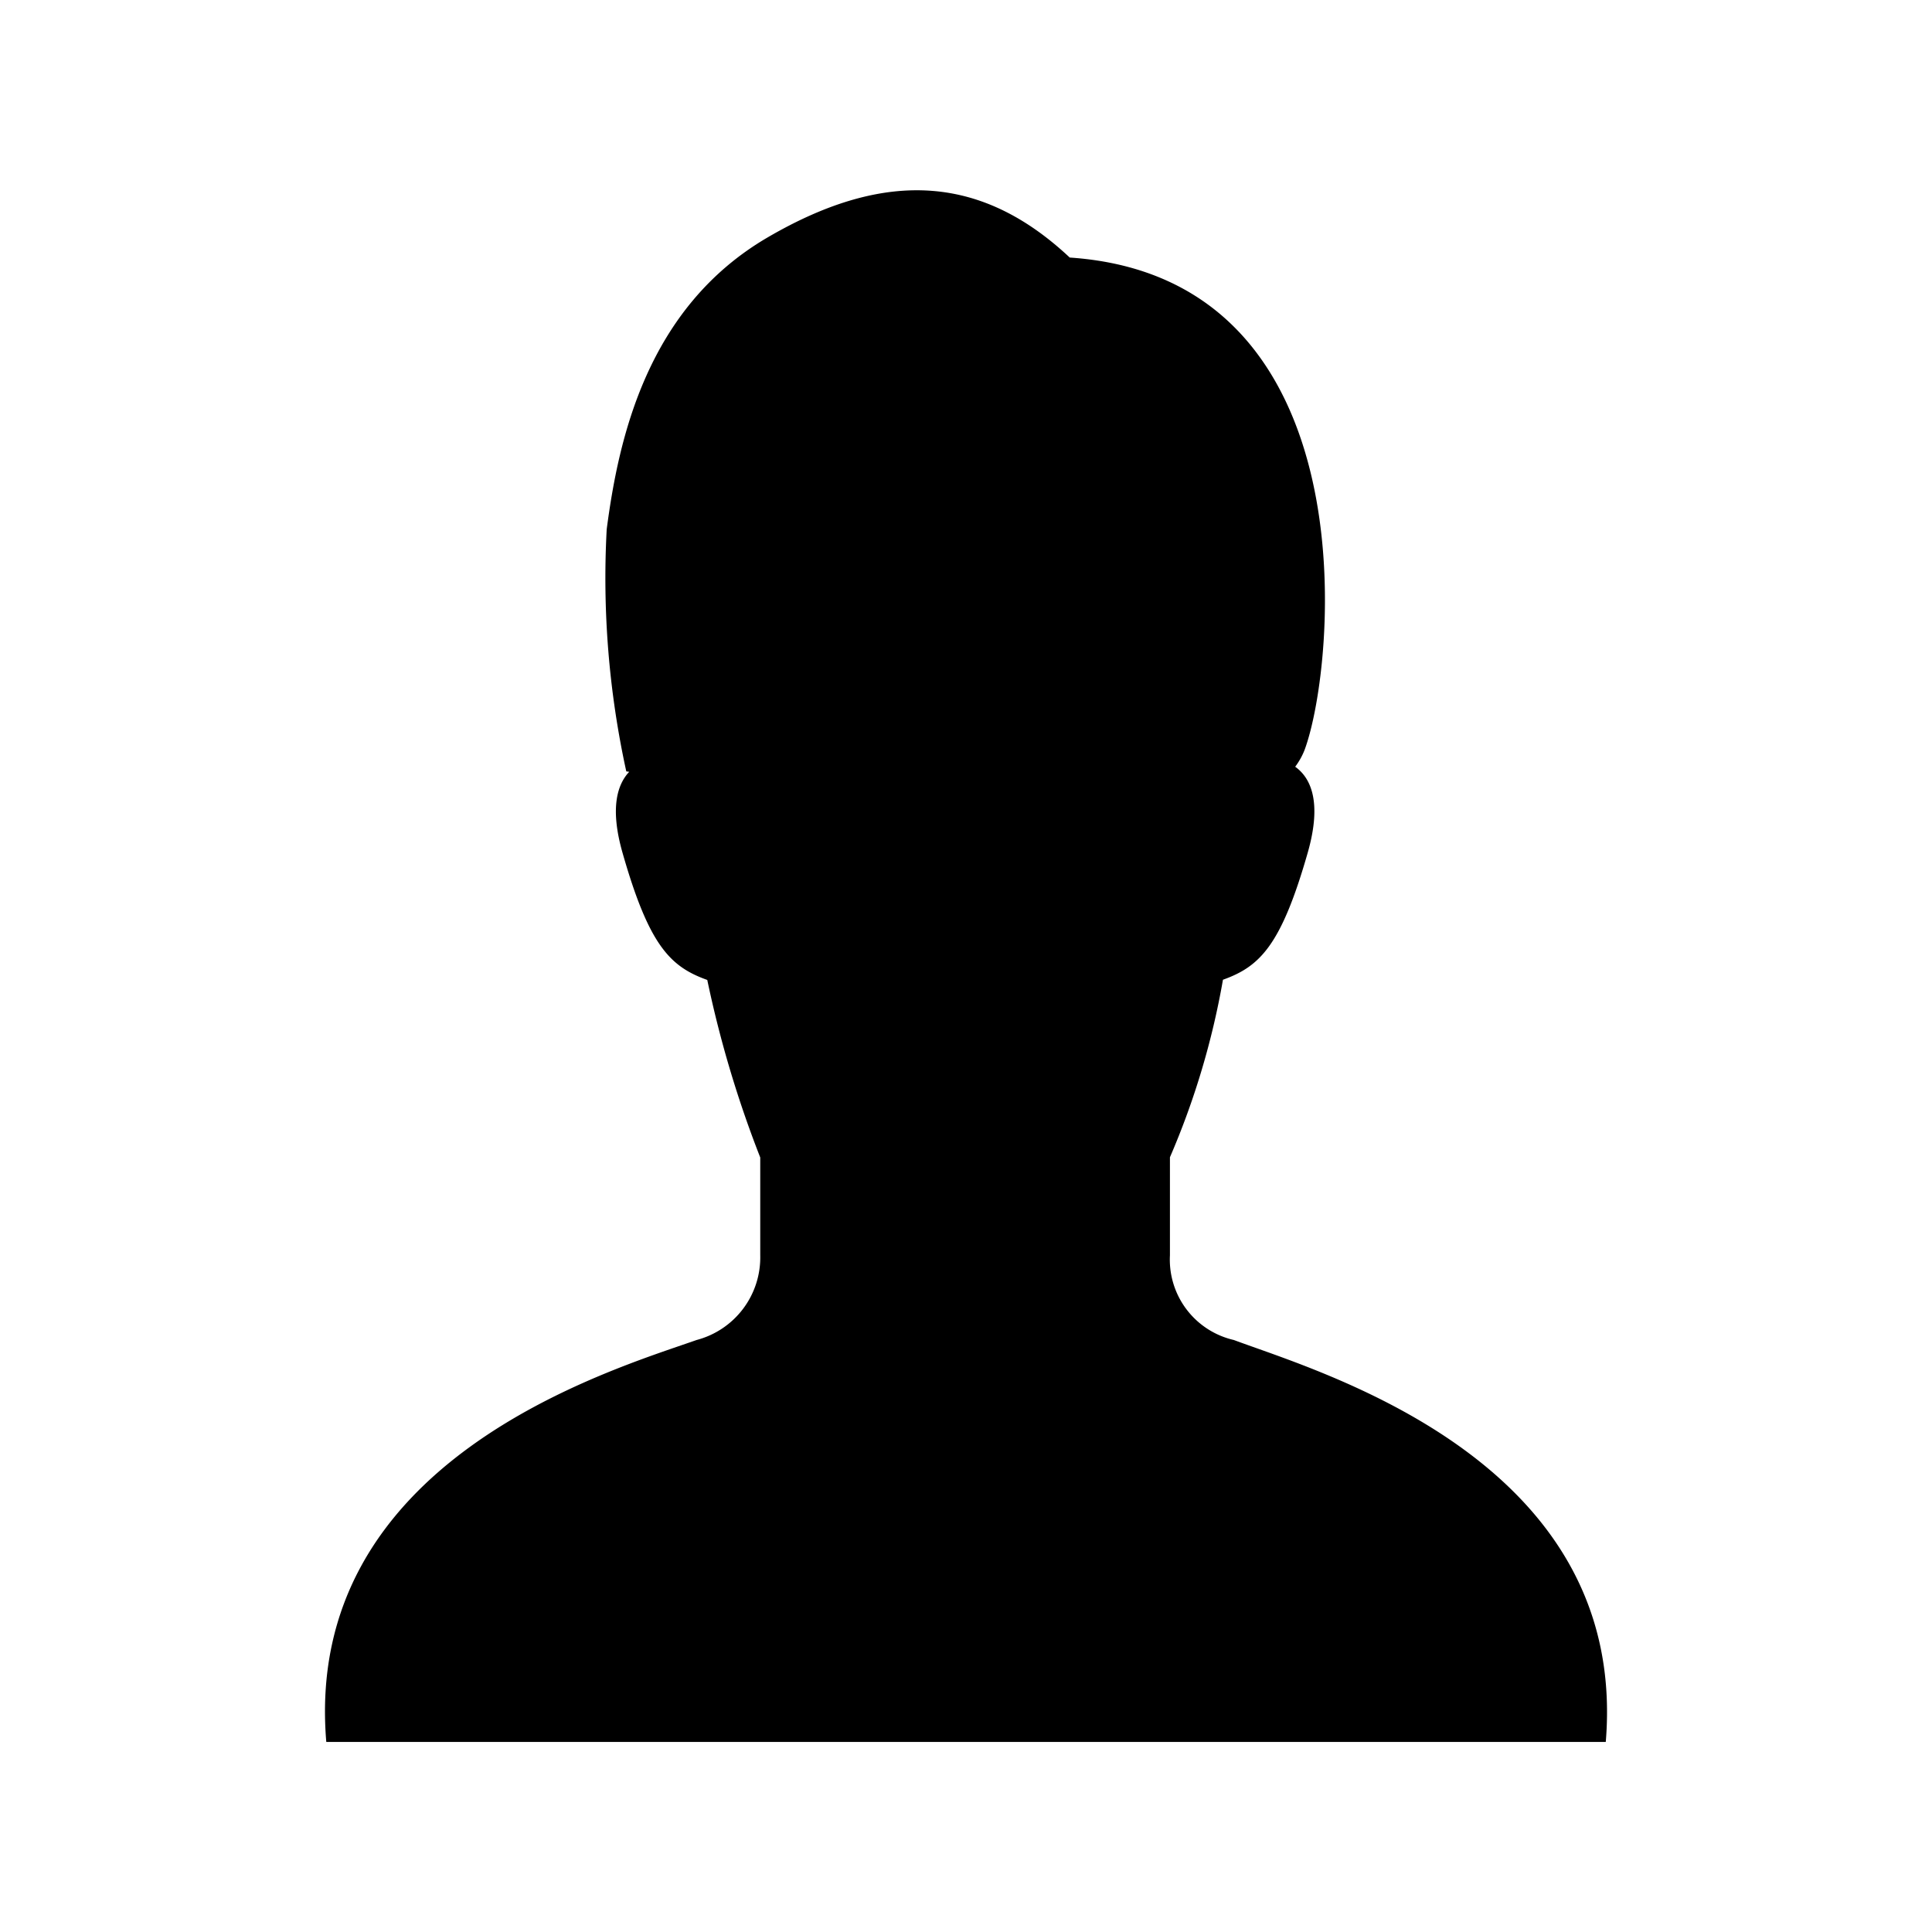 <svg xmlns="http://www.w3.org/2000/svg" viewBox="0 0 36 36"><defs><style>.cls-pane{fill:none;}</style></defs><g id="レイヤー_2" data-name="レイヤー 2"><g id="レイヤー_1-2" data-name="レイヤー 1"><path class="cls-fill" d="M22.991,24.969A1.537,1.537,0,0,1,21.8,23.39V21.564a14.7,14.7,0,0,0,.988-3.308c.691-.247,1.086-.642,1.58-2.369.274-.961.046-1.4-.234-1.6a1.316,1.316,0,0,0,.173-.308c.592-1.58,1.254-8.8-4.374-9.18-1.6-1.5-3.377-1.689-5.628-.376s-2.779,3.752-3,5.44a16.843,16.843,0,0,0,.365,4.511l.055.007c-.223.236-.363.677-.125,1.51.493,1.727.887,2.122,1.579,2.369a20.694,20.694,0,0,0,.987,3.308V23.39a1.591,1.591,0,0,1-1.186,1.579c-1.616.57-7.342,2.241-6.9,7.49H29.921C30.359,27.21,24.6,25.57,22.991,24.969Z"/><rect class="cls-pane" width="36" height="36"/></g></g></svg>